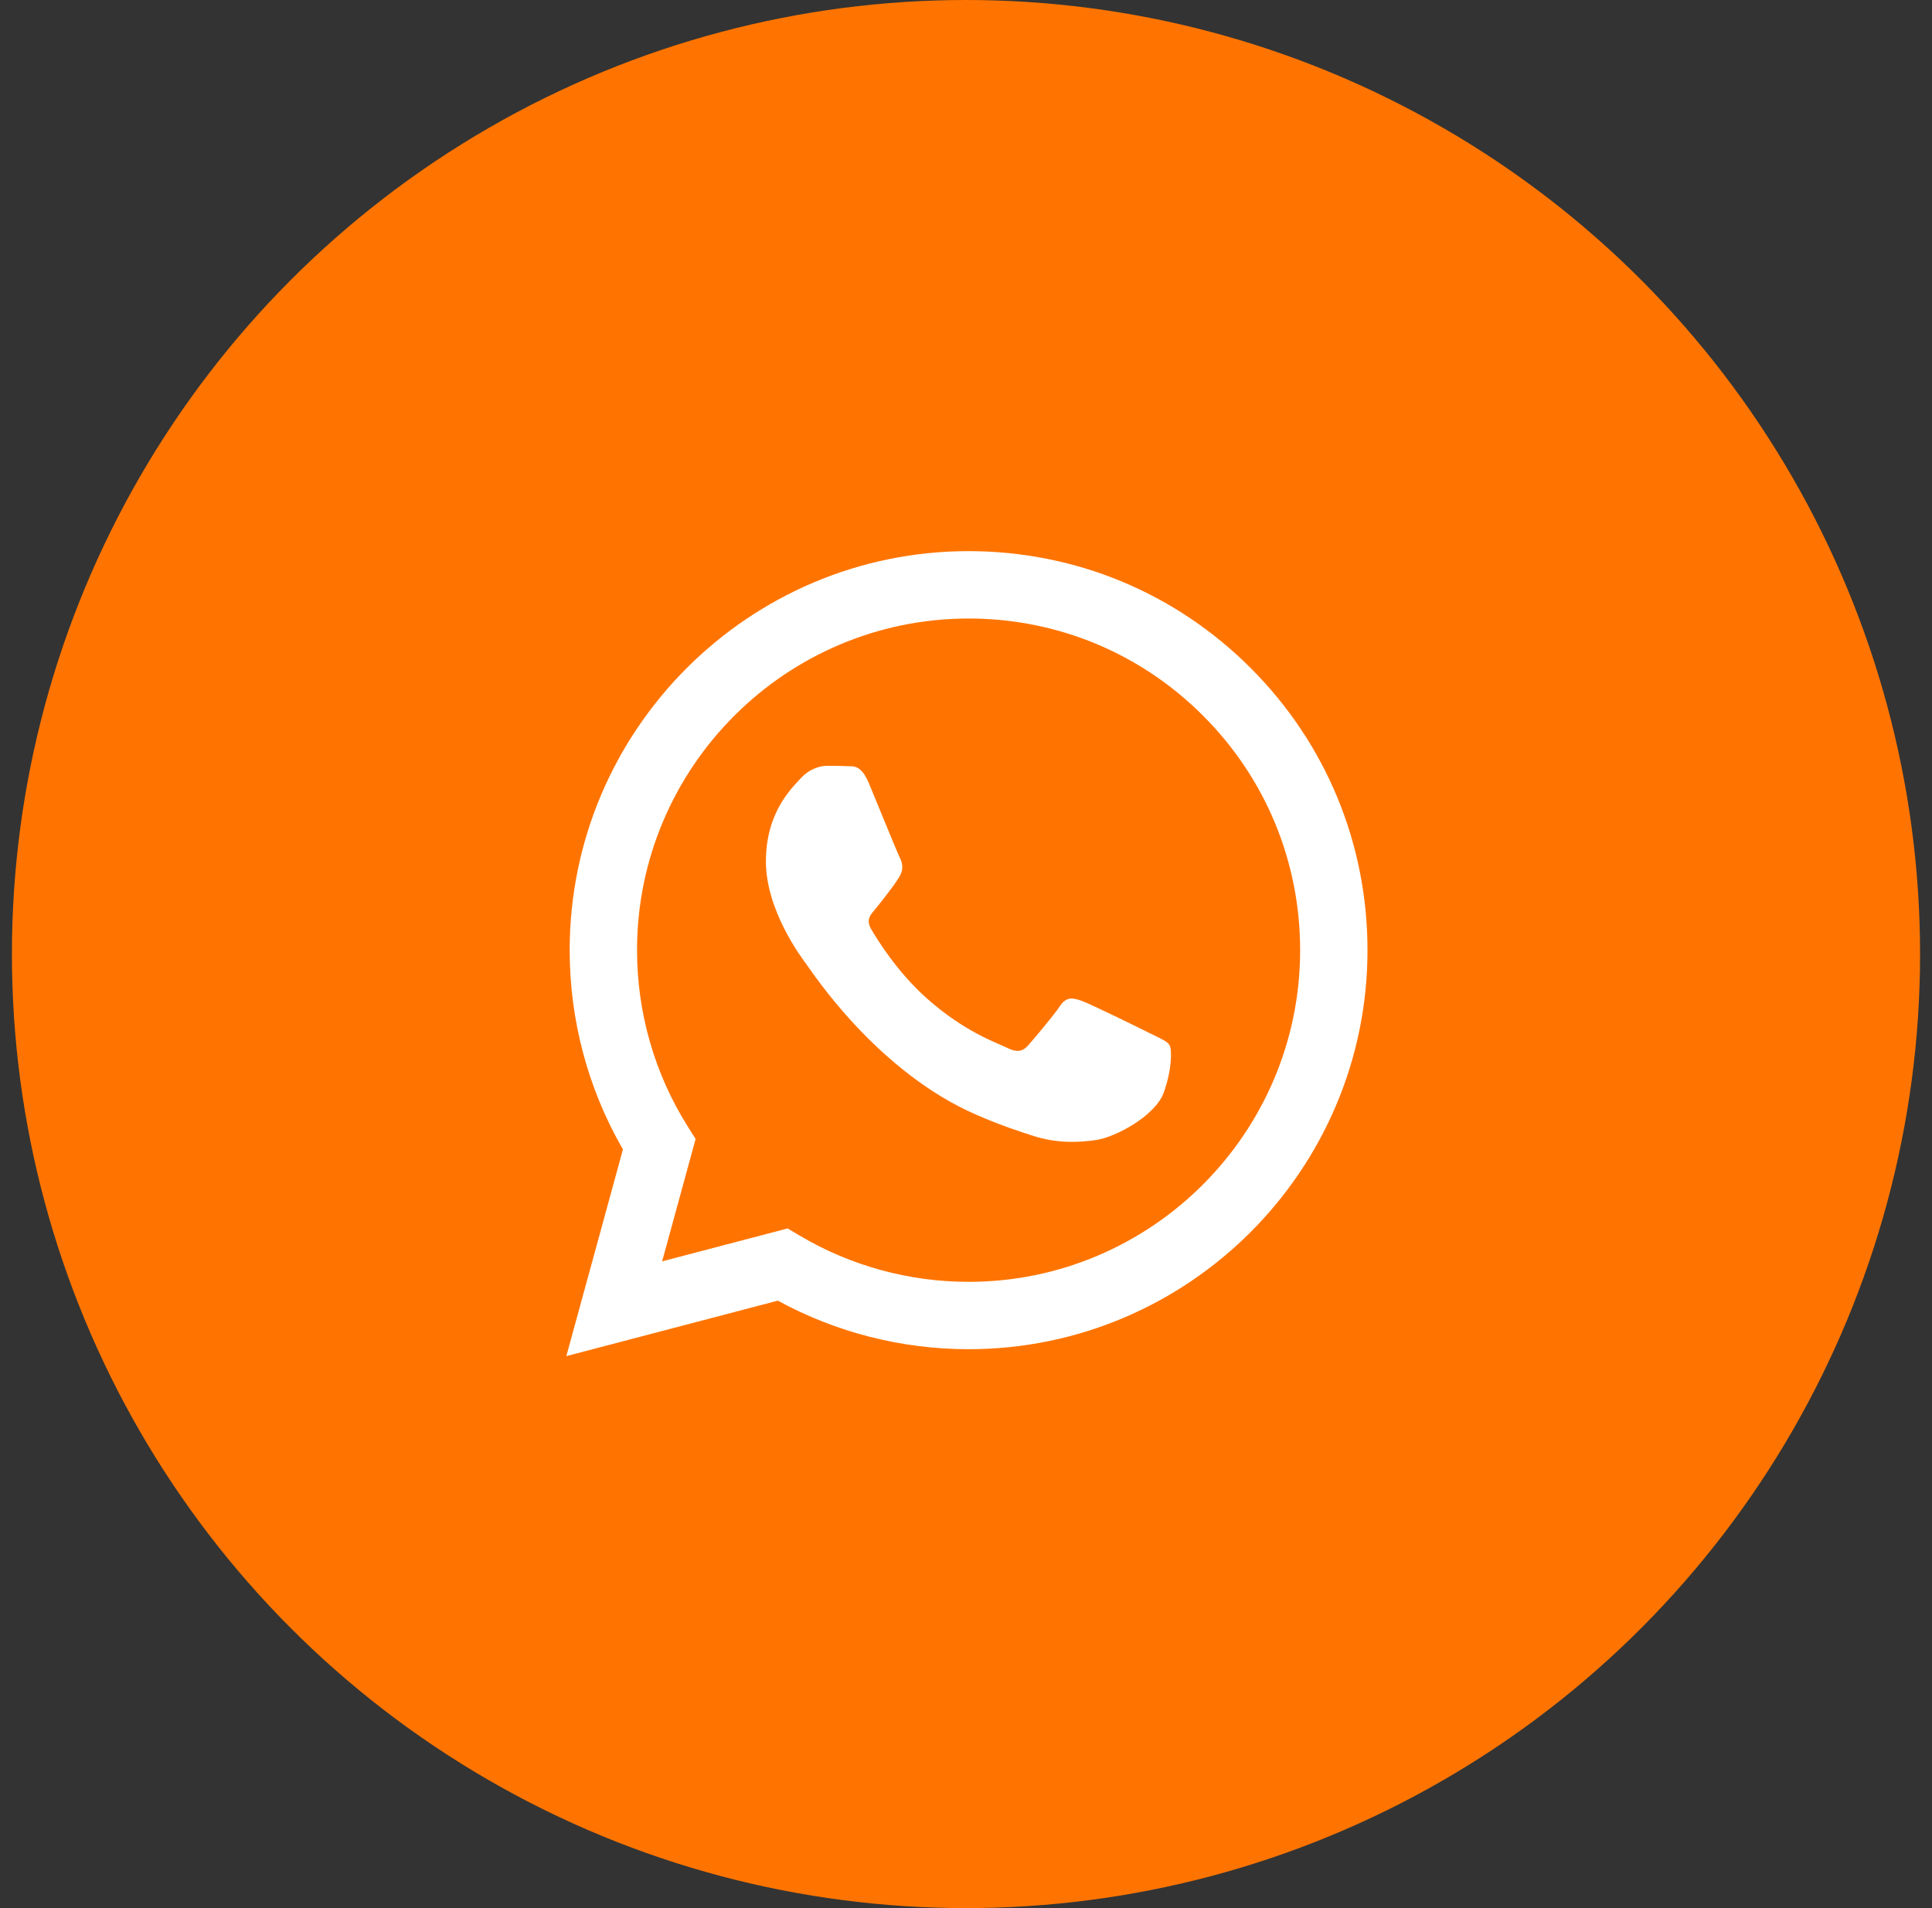 <svg width="81" height="80" viewBox="0 0 81 80" fill="none" xmlns="http://www.w3.org/2000/svg">
<rect x="0" y="0" width="81" height="80" fill="#333333" stroke="none"/>
<circle cx="40.5" cy="40" r="40" fill="#FF7400"/>
<path fill-rule="evenodd" clip-rule="evenodd" d="M52.439 28.012C49.281 24.851 45.082 23.109 40.609 23.107C31.39 23.107 23.888 30.61 23.884 39.83C23.883 42.778 24.653 45.655 26.117 48.191L23.744 56.857L32.61 54.532C35.053 55.864 37.803 56.567 40.602 56.567H40.609C49.826 56.567 57.329 49.065 57.333 39.844C57.334 35.375 55.596 31.173 52.439 28.012ZM40.609 53.743H40.603C38.109 53.742 35.663 53.072 33.528 51.805L33.021 51.504L27.76 52.884L29.164 47.755L28.833 47.229C27.442 45.016 26.707 42.458 26.708 39.831C26.711 32.167 32.947 25.932 40.614 25.932C44.327 25.933 47.817 27.381 50.441 30.008C53.066 32.636 54.51 36.128 54.509 39.843C54.506 47.507 48.27 53.743 40.609 53.743ZM48.233 43.332C47.816 43.123 45.761 42.112 45.378 41.973C44.995 41.833 44.716 41.764 44.438 42.182C44.159 42.6 43.358 43.542 43.114 43.82C42.871 44.099 42.627 44.134 42.209 43.925C41.791 43.716 40.445 43.274 38.849 41.851C37.606 40.743 36.768 39.374 36.524 38.956C36.281 38.538 36.522 38.333 36.707 38.103C37.16 37.542 37.613 36.953 37.752 36.674C37.891 36.395 37.822 36.151 37.717 35.942C37.613 35.733 36.777 33.676 36.429 32.839C36.089 32.025 35.745 32.135 35.489 32.122C35.245 32.11 34.966 32.107 34.688 32.107C34.409 32.107 33.956 32.212 33.573 32.63C33.19 33.048 32.111 34.059 32.111 36.116C32.111 38.173 33.608 40.16 33.817 40.439C34.026 40.718 36.764 44.939 40.956 46.748C41.953 47.179 42.731 47.436 43.338 47.629C44.339 47.947 45.25 47.902 45.97 47.794C46.773 47.674 48.442 46.783 48.791 45.807C49.139 44.831 49.139 43.995 49.034 43.82C48.93 43.646 48.651 43.542 48.233 43.332Z" fill="white"/>
</svg>
